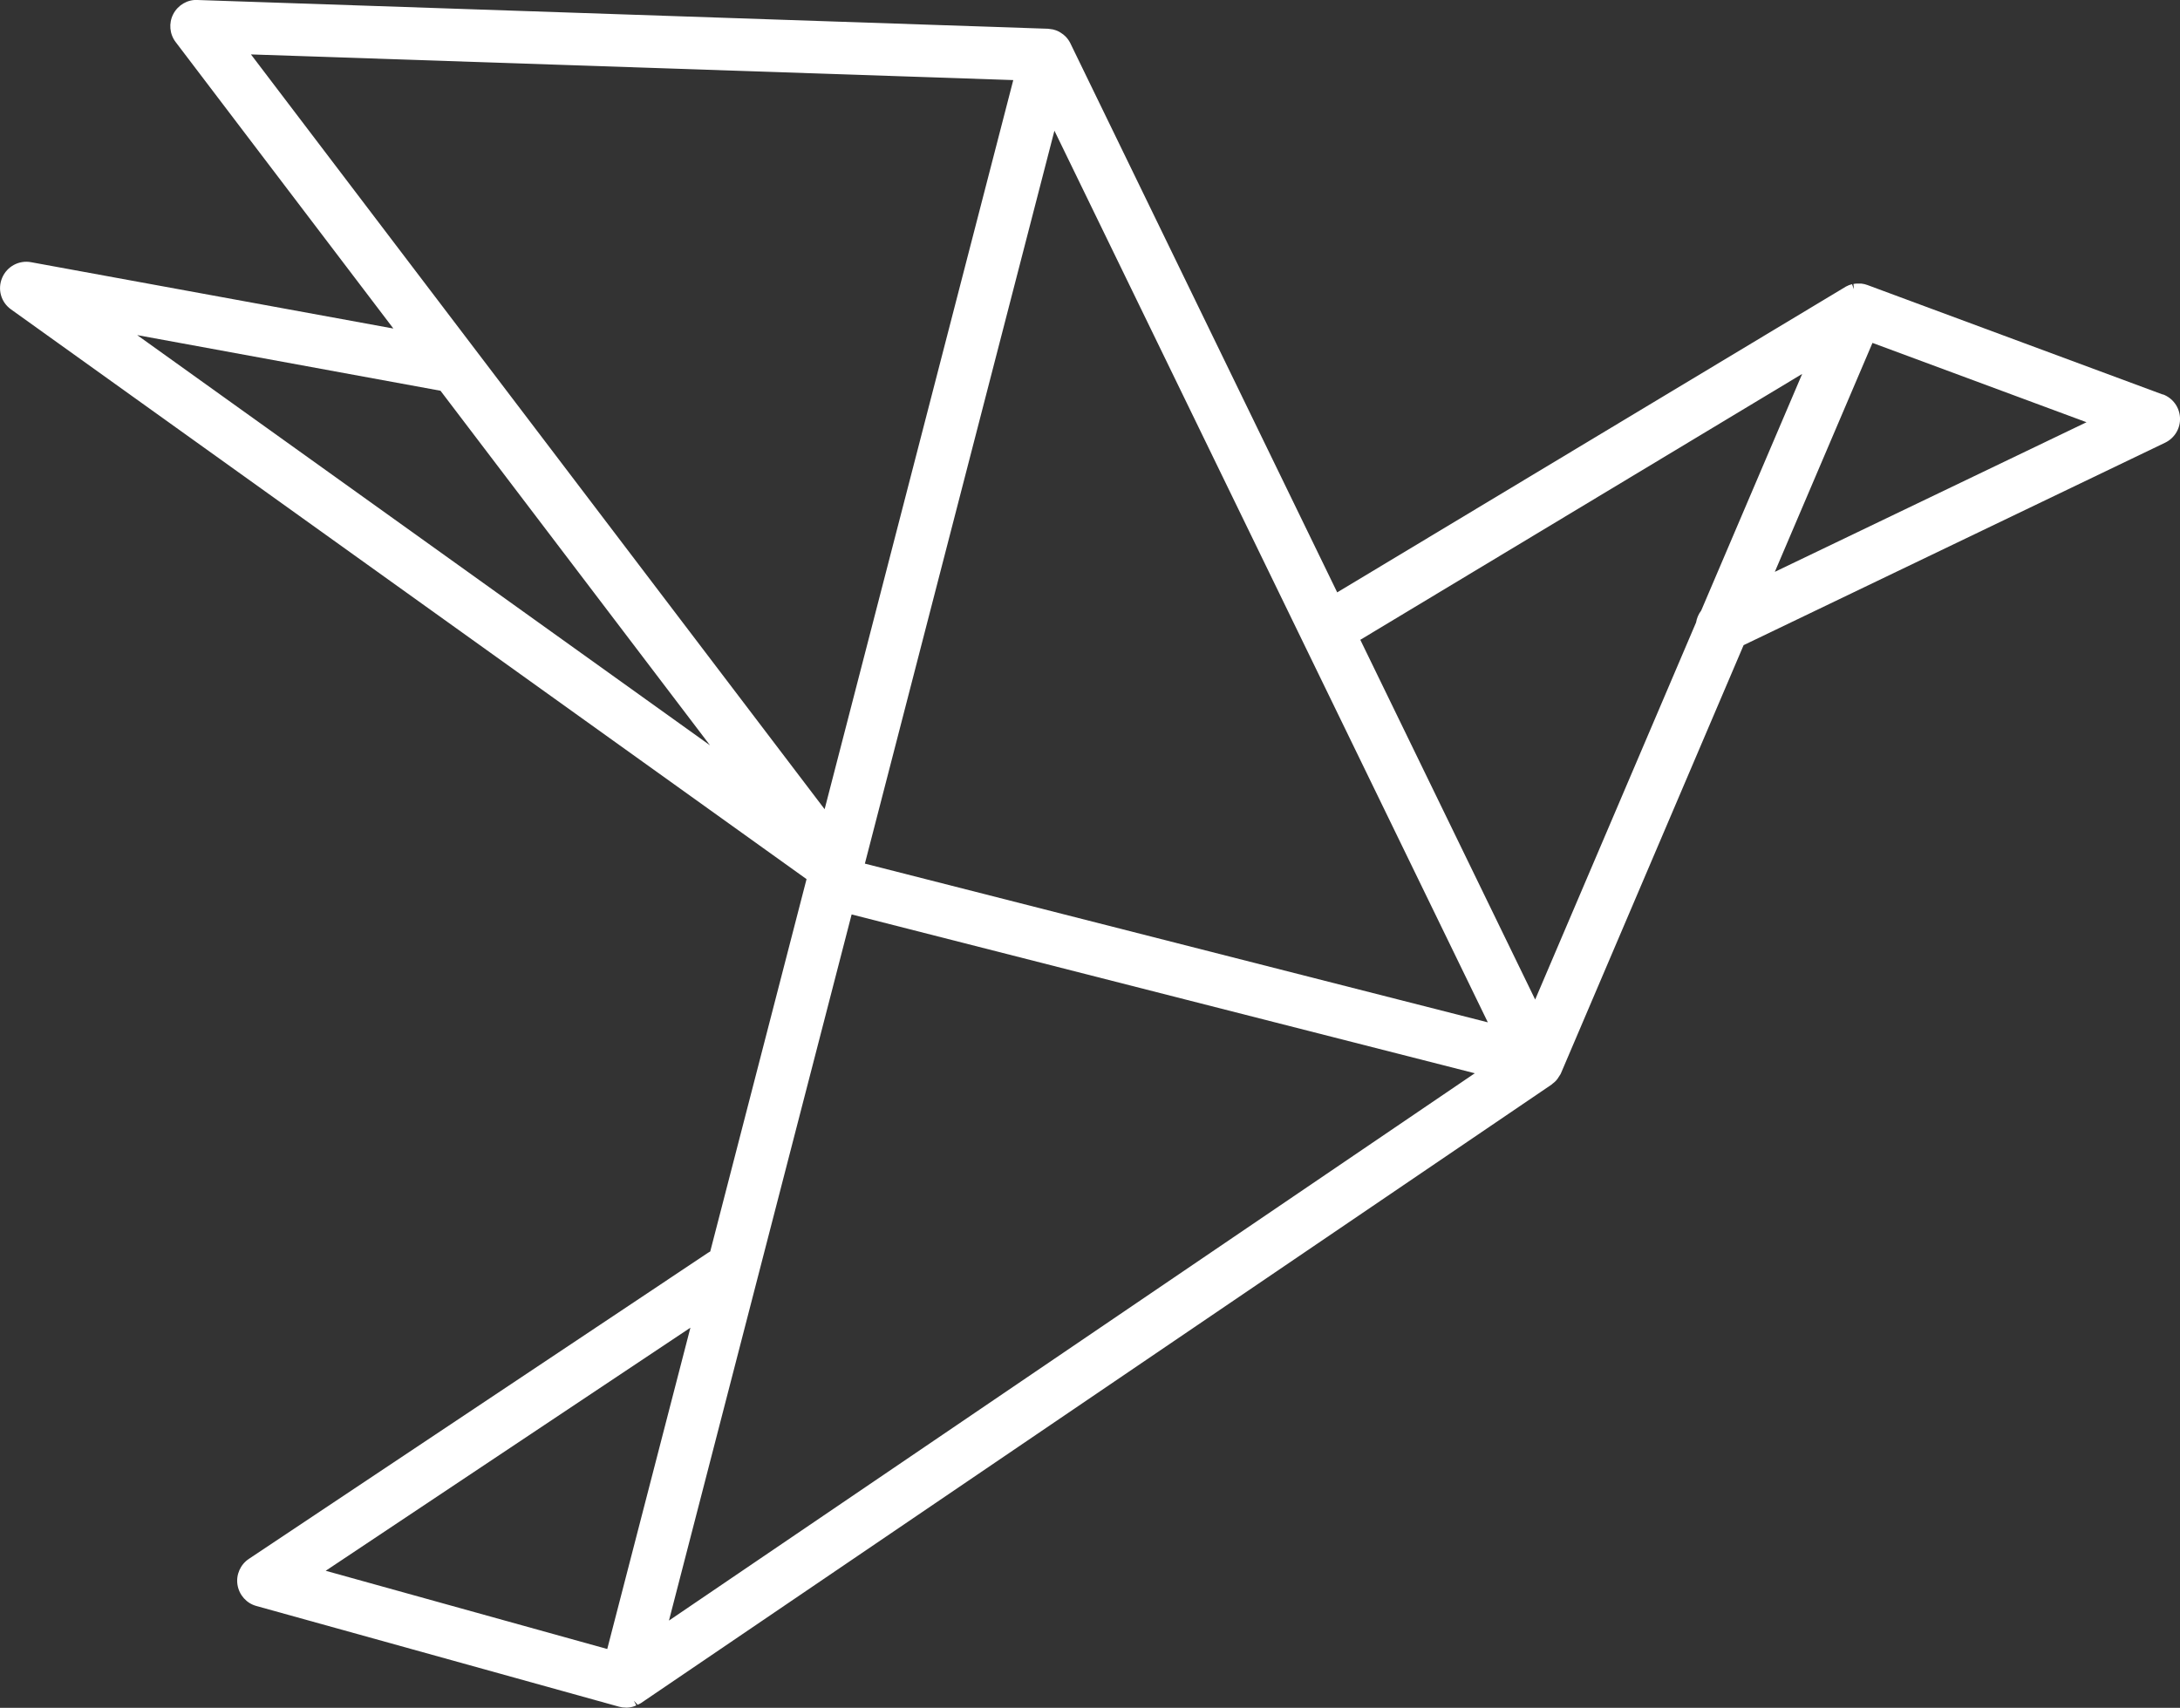 <?xml version="1.0" encoding="UTF-8"?>
<svg xmlns="http://www.w3.org/2000/svg" id="Layer_1" data-name="Layer 1" viewBox="0 0 212.31 166.35">
  <rect x="0" y="0" width="212.31" height="166.35" fill="#333333" stroke="none"/>
  <path d="M210.64,38.43l-28.78-10.67c-.18-.07-.37-.11-.6-.14-.05,0-.11,0-.18,0-.2,0-.4,0-.57,.04l.04,.51h0l-.18-.49c-.2,.05-.41,.13-.59,.23l-49.55,29.79L104.22,4.17c-.12-.23-.25-.41-.44-.61-.14-.14-.29-.26-.47-.37-.06-.04-.12-.07-.18-.11-.2-.1-.39-.17-.57-.21l-.27-.04c-.07-.01-.15-.02-.23-.03L19.24,0c-.97-.06-1.91,.49-2.37,1.38-.45,.87-.36,1.94,.24,2.72l21.2,27.9L3.03,25.54c-1.18-.22-2.35,.41-2.82,1.52-.47,1.11-.12,2.38,.87,3.08l77.47,55.49-9.38,36.27c-.07,.04-.13,.07-.19,.11l-44.74,29.83c-.83,.55-1.27,1.55-1.11,2.53,.16,.99,.88,1.8,1.84,2.06l35.32,9.81c.22,.06,.44,.09,.69,.09h.1c.23-.01,.46-.05,.68-.13,.07-.02,.14-.06,.21-.09l-.24-.45,.37,.39c.09-.04,.21-.09,.32-.16l88.69-60.25,.1-.09c.19-.14,.36-.3,.49-.49,.05-.07,.1-.14,.2-.31,.04-.05,.09-.13,.13-.23l17.78-41.68,41.05-19.72c.93-.45,1.5-1.4,1.45-2.43-.05-1.03-.7-1.92-1.67-2.28ZM67.24,129.32l-8.1,31.3-27.42-7.62,35.52-23.68ZM98.68,7.81l-18.37,71.01L24.44,5.3l74.24,2.5Zm44.95,96.73l-78.48,53.31,17.79-68.78,60.69,15.47Zm1.27-4.96l-60.67-15.46L102.69,12.73l42.21,86.85ZM13.36,32.64l29.54,5.42,26.25,34.54L13.36,32.64Zm162.15,3.79l-9.83,23.04c-.26,.34-.43,.74-.5,1.16l-15.67,36.73-17.03-35.04,43.02-25.89Zm27.69,4.7l-30.35,14.57,9.51-22.3,20.83,7.72Z" style="fill: #fff;"></path>
</svg>
